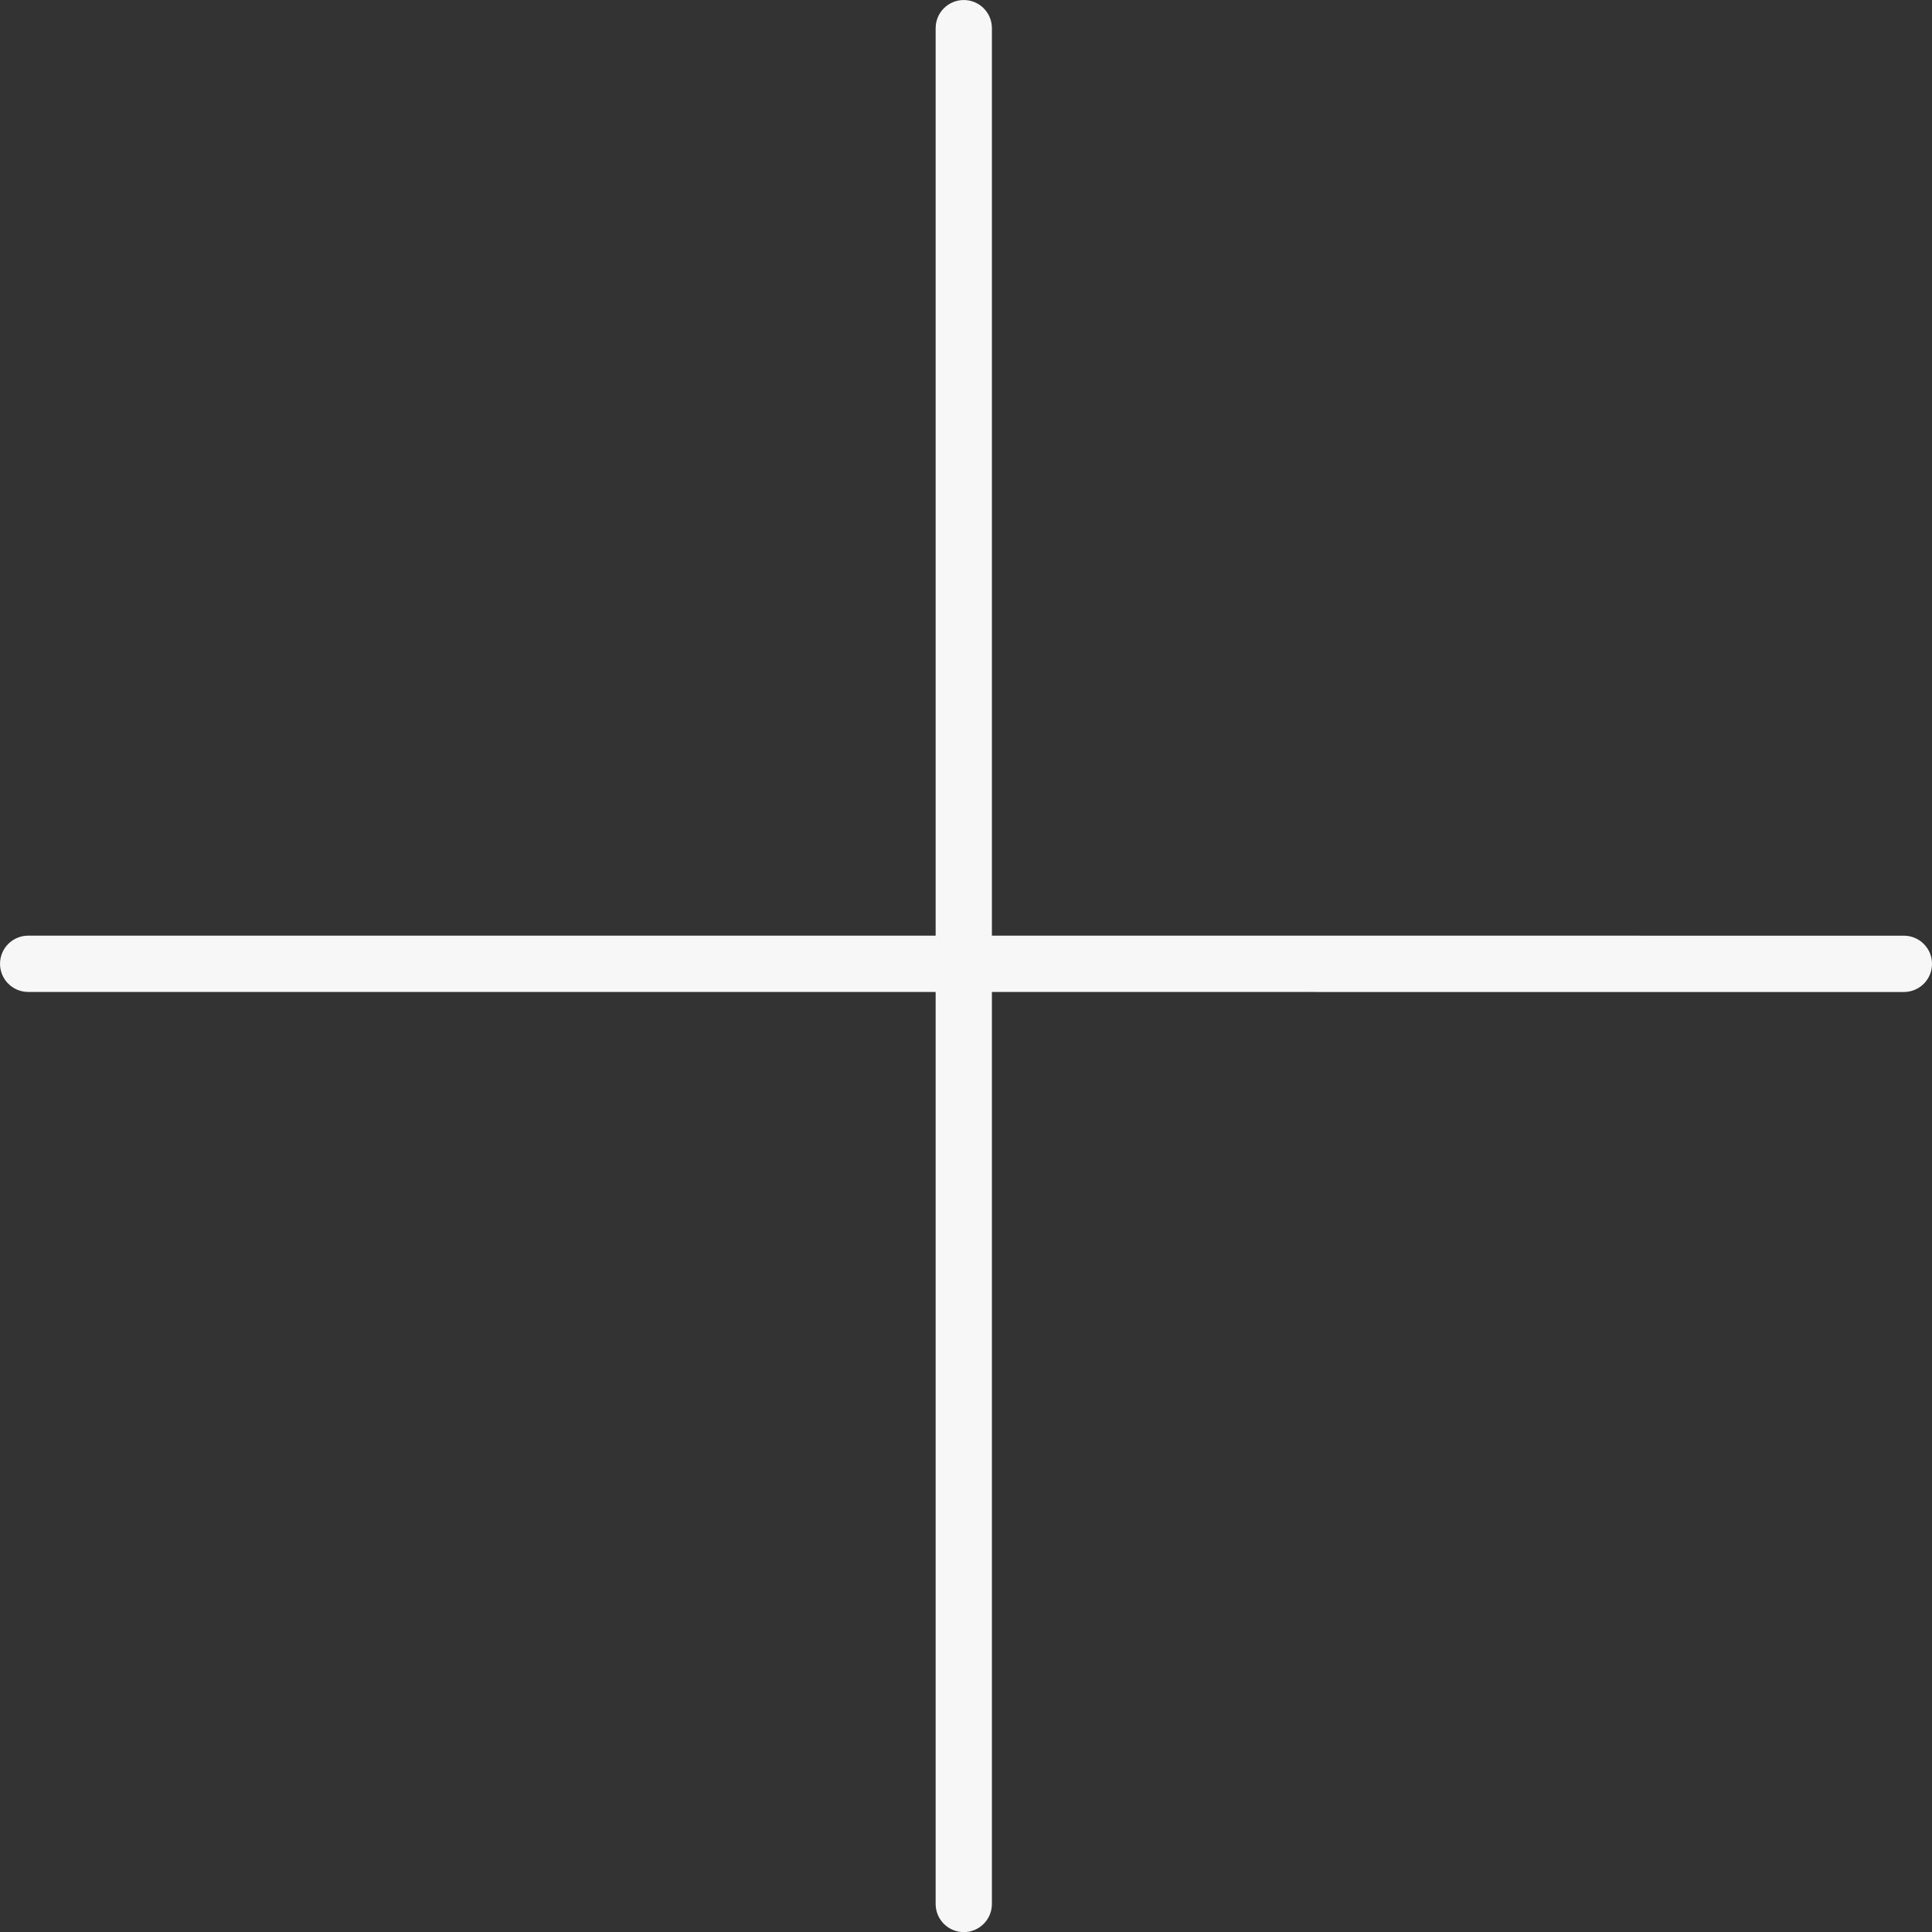 <?xml version="1.0" encoding="UTF-8"?> <svg xmlns="http://www.w3.org/2000/svg" width="100" height="100" viewBox="0 0 100 100" fill="none"><rect x="0" y="0" width="100" height="100" fill="#333333" stroke="none"/><path fill-rule="evenodd" clip-rule="evenodd" d="M98.544 48.431L51.341 48.43V1.457C51.341 1.071 51.188 0.7 50.914 0.427C50.642 0.154 50.271 0.001 49.885 0.001C49.499 0.001 49.129 0.154 48.855 0.427C48.582 0.7 48.429 1.071 48.429 1.457V48.43L1.458 48.429C1.072 48.429 0.701 48.583 0.428 48.856C0.154 49.129 0.001 49.5 0.001 49.886C0.001 50.272 0.154 50.643 0.428 50.916C0.701 51.19 1.072 51.343 1.458 51.343L48.429 51.344V98.55C48.429 98.936 48.582 99.306 48.855 99.579C49.129 99.853 49.499 100.006 49.885 100.006C50.271 100.006 50.642 99.853 50.914 99.579C51.188 99.306 51.341 98.936 51.341 98.55V51.345L98.544 51.346C98.93 51.346 99.301 51.192 99.575 50.919C99.848 50.646 100.001 50.275 100.001 49.889C100.001 49.502 99.848 49.131 99.575 48.858C99.301 48.584 98.93 48.431 98.544 48.431Z" fill="#F8F7F7"></path></svg> 